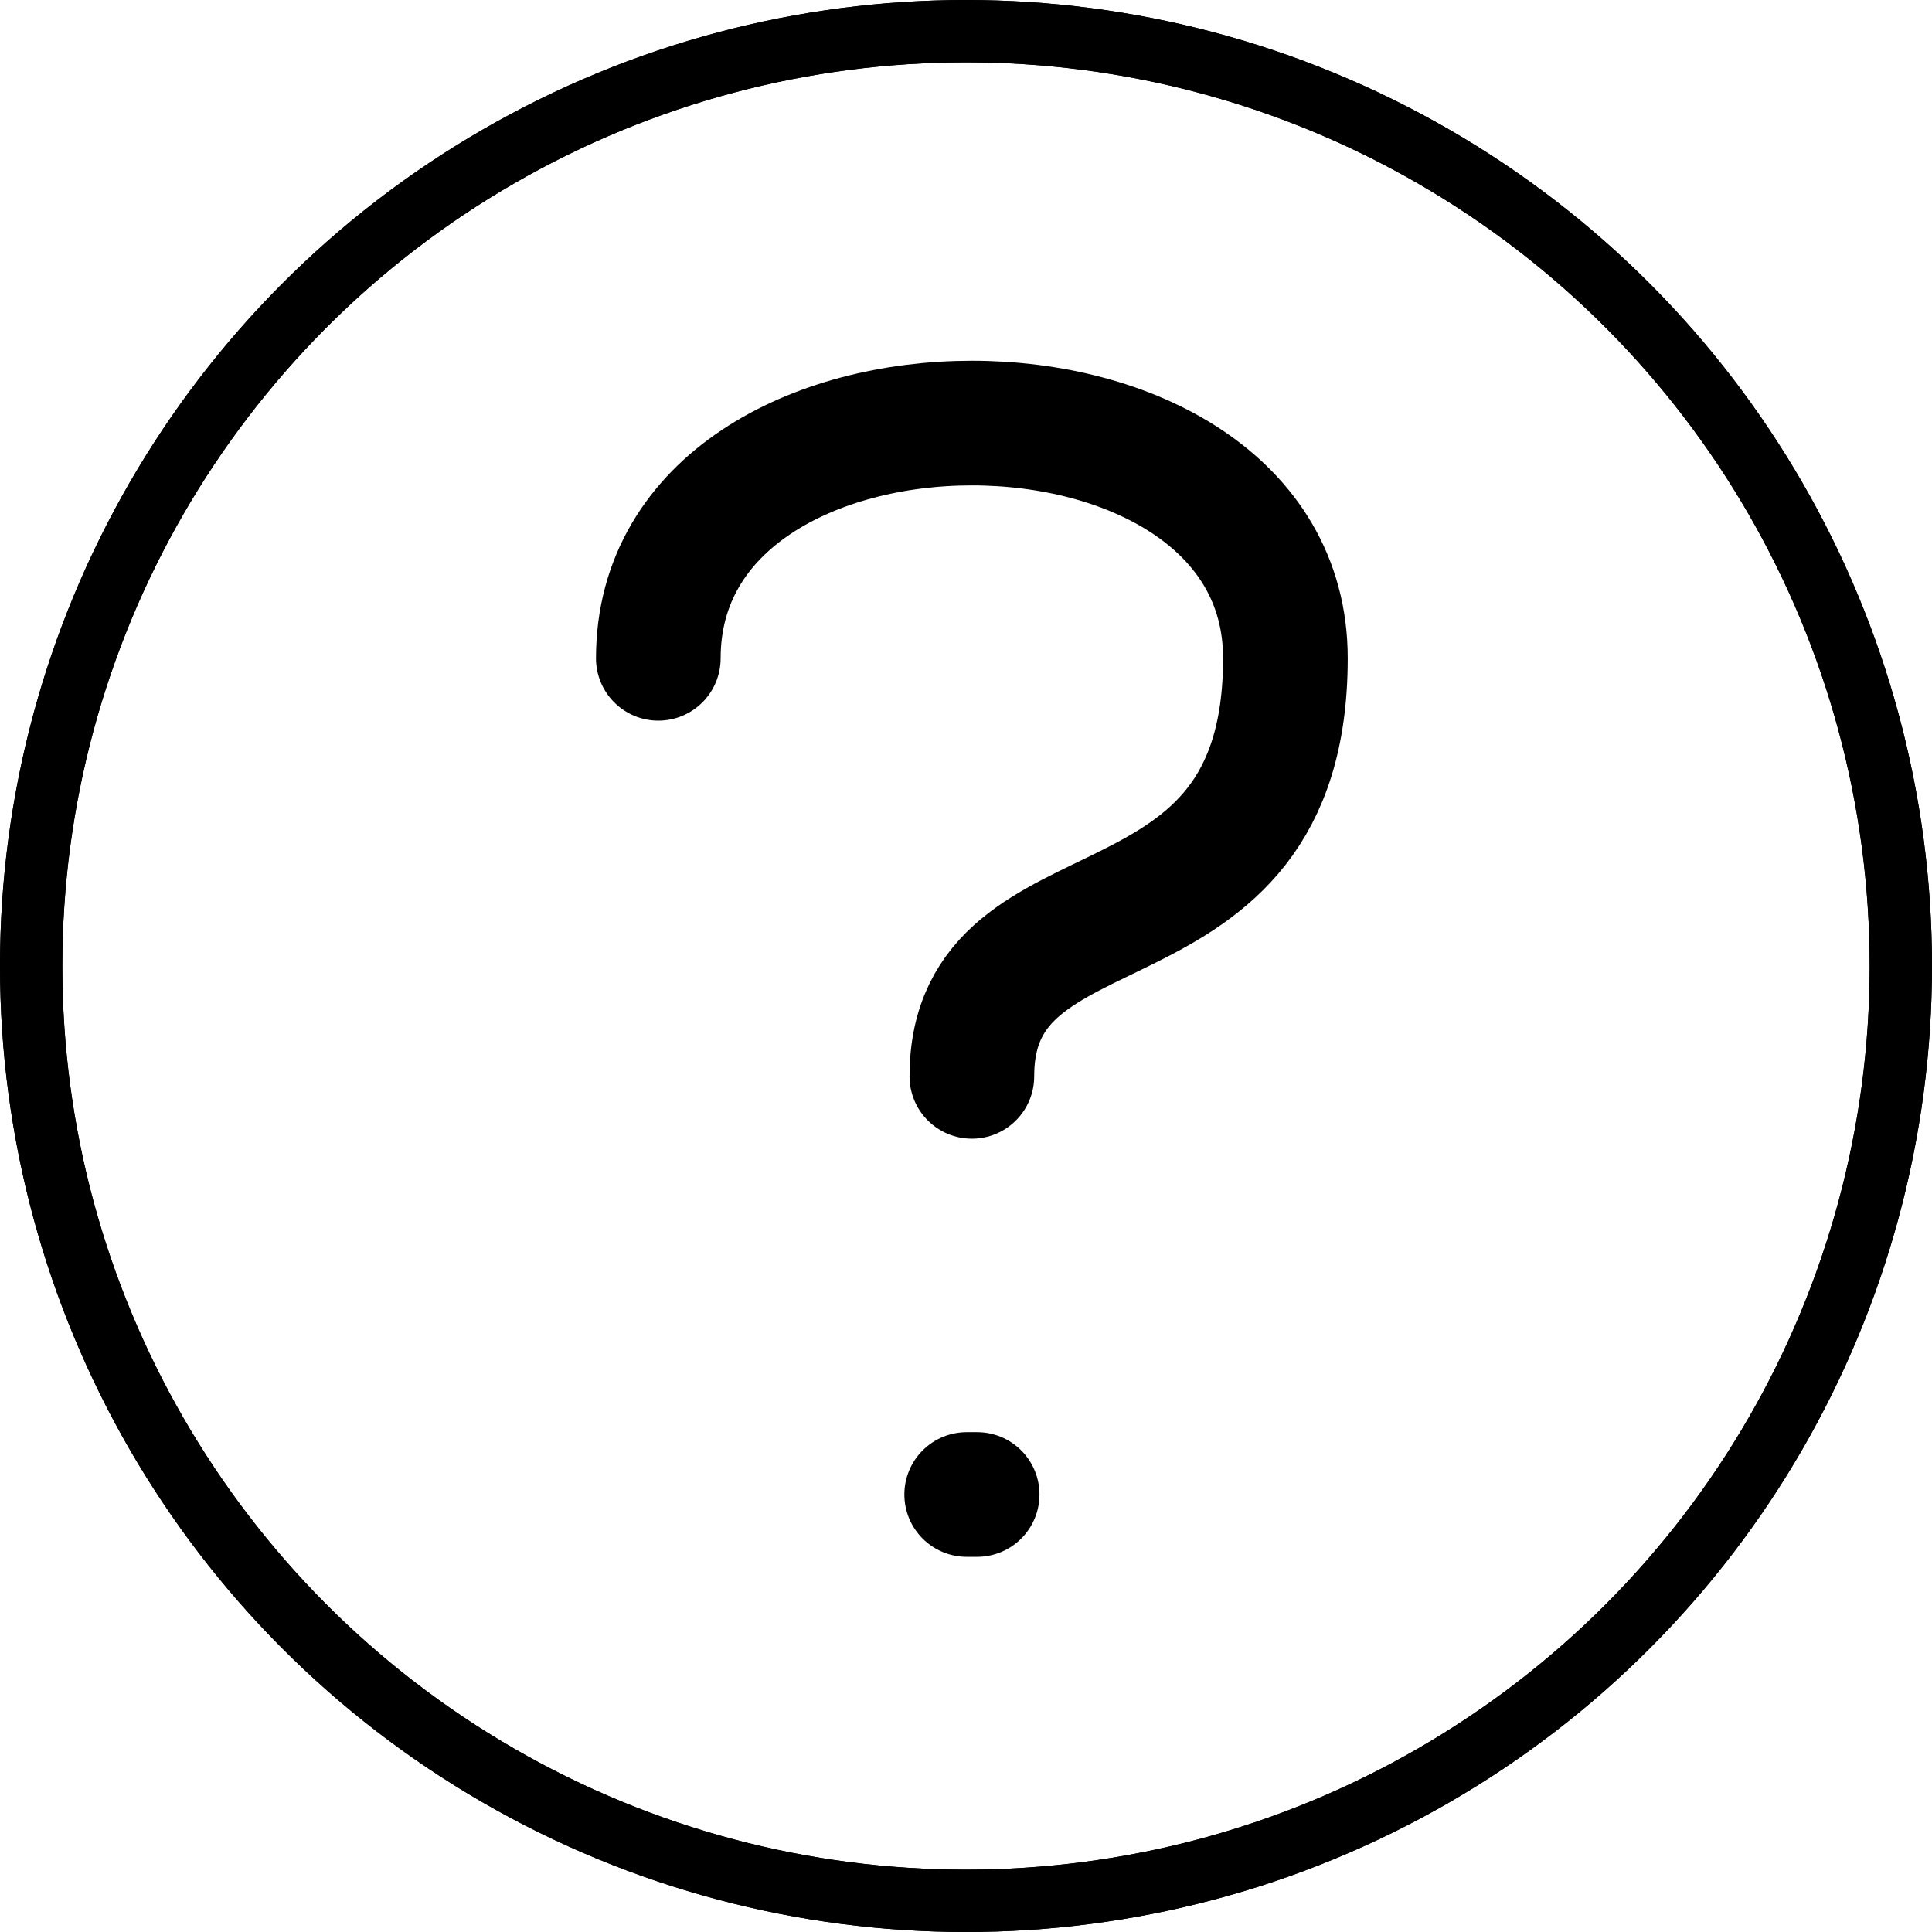 <svg xmlns="http://www.w3.org/2000/svg" width="31" height="31" viewBox="0 0 31 31">
  <g id="グループ_49" data-name="グループ 49" transform="translate(-2.5 -2.5)">
    <circle id="secondary" cx="15" cy="15" r="15" transform="translate(3 3)" fill="none" stroke="#000" stroke-width="1"/>
    <path id="primary" d="M14.031,17.232c0-3.354,5.031-1.677,5.031-6.709S9,5.492,9,10.524" transform="translate(4.063 2.539)" fill="none" stroke="#000" stroke-linecap="round" stroke-linejoin="round" stroke-width="2"/>
    <line id="primary-upstroke" x1="0.168" transform="translate(18.011 26.48)" fill="none" stroke="#000" stroke-linecap="round" stroke-linejoin="round" stroke-width="2"/>
    <circle id="primary-2" data-name="primary" cx="15" cy="15" r="15" transform="translate(3 3)" fill="none" stroke="#000" stroke-linecap="round" stroke-linejoin="round" stroke-width="1"/>
  </g>
</svg>
